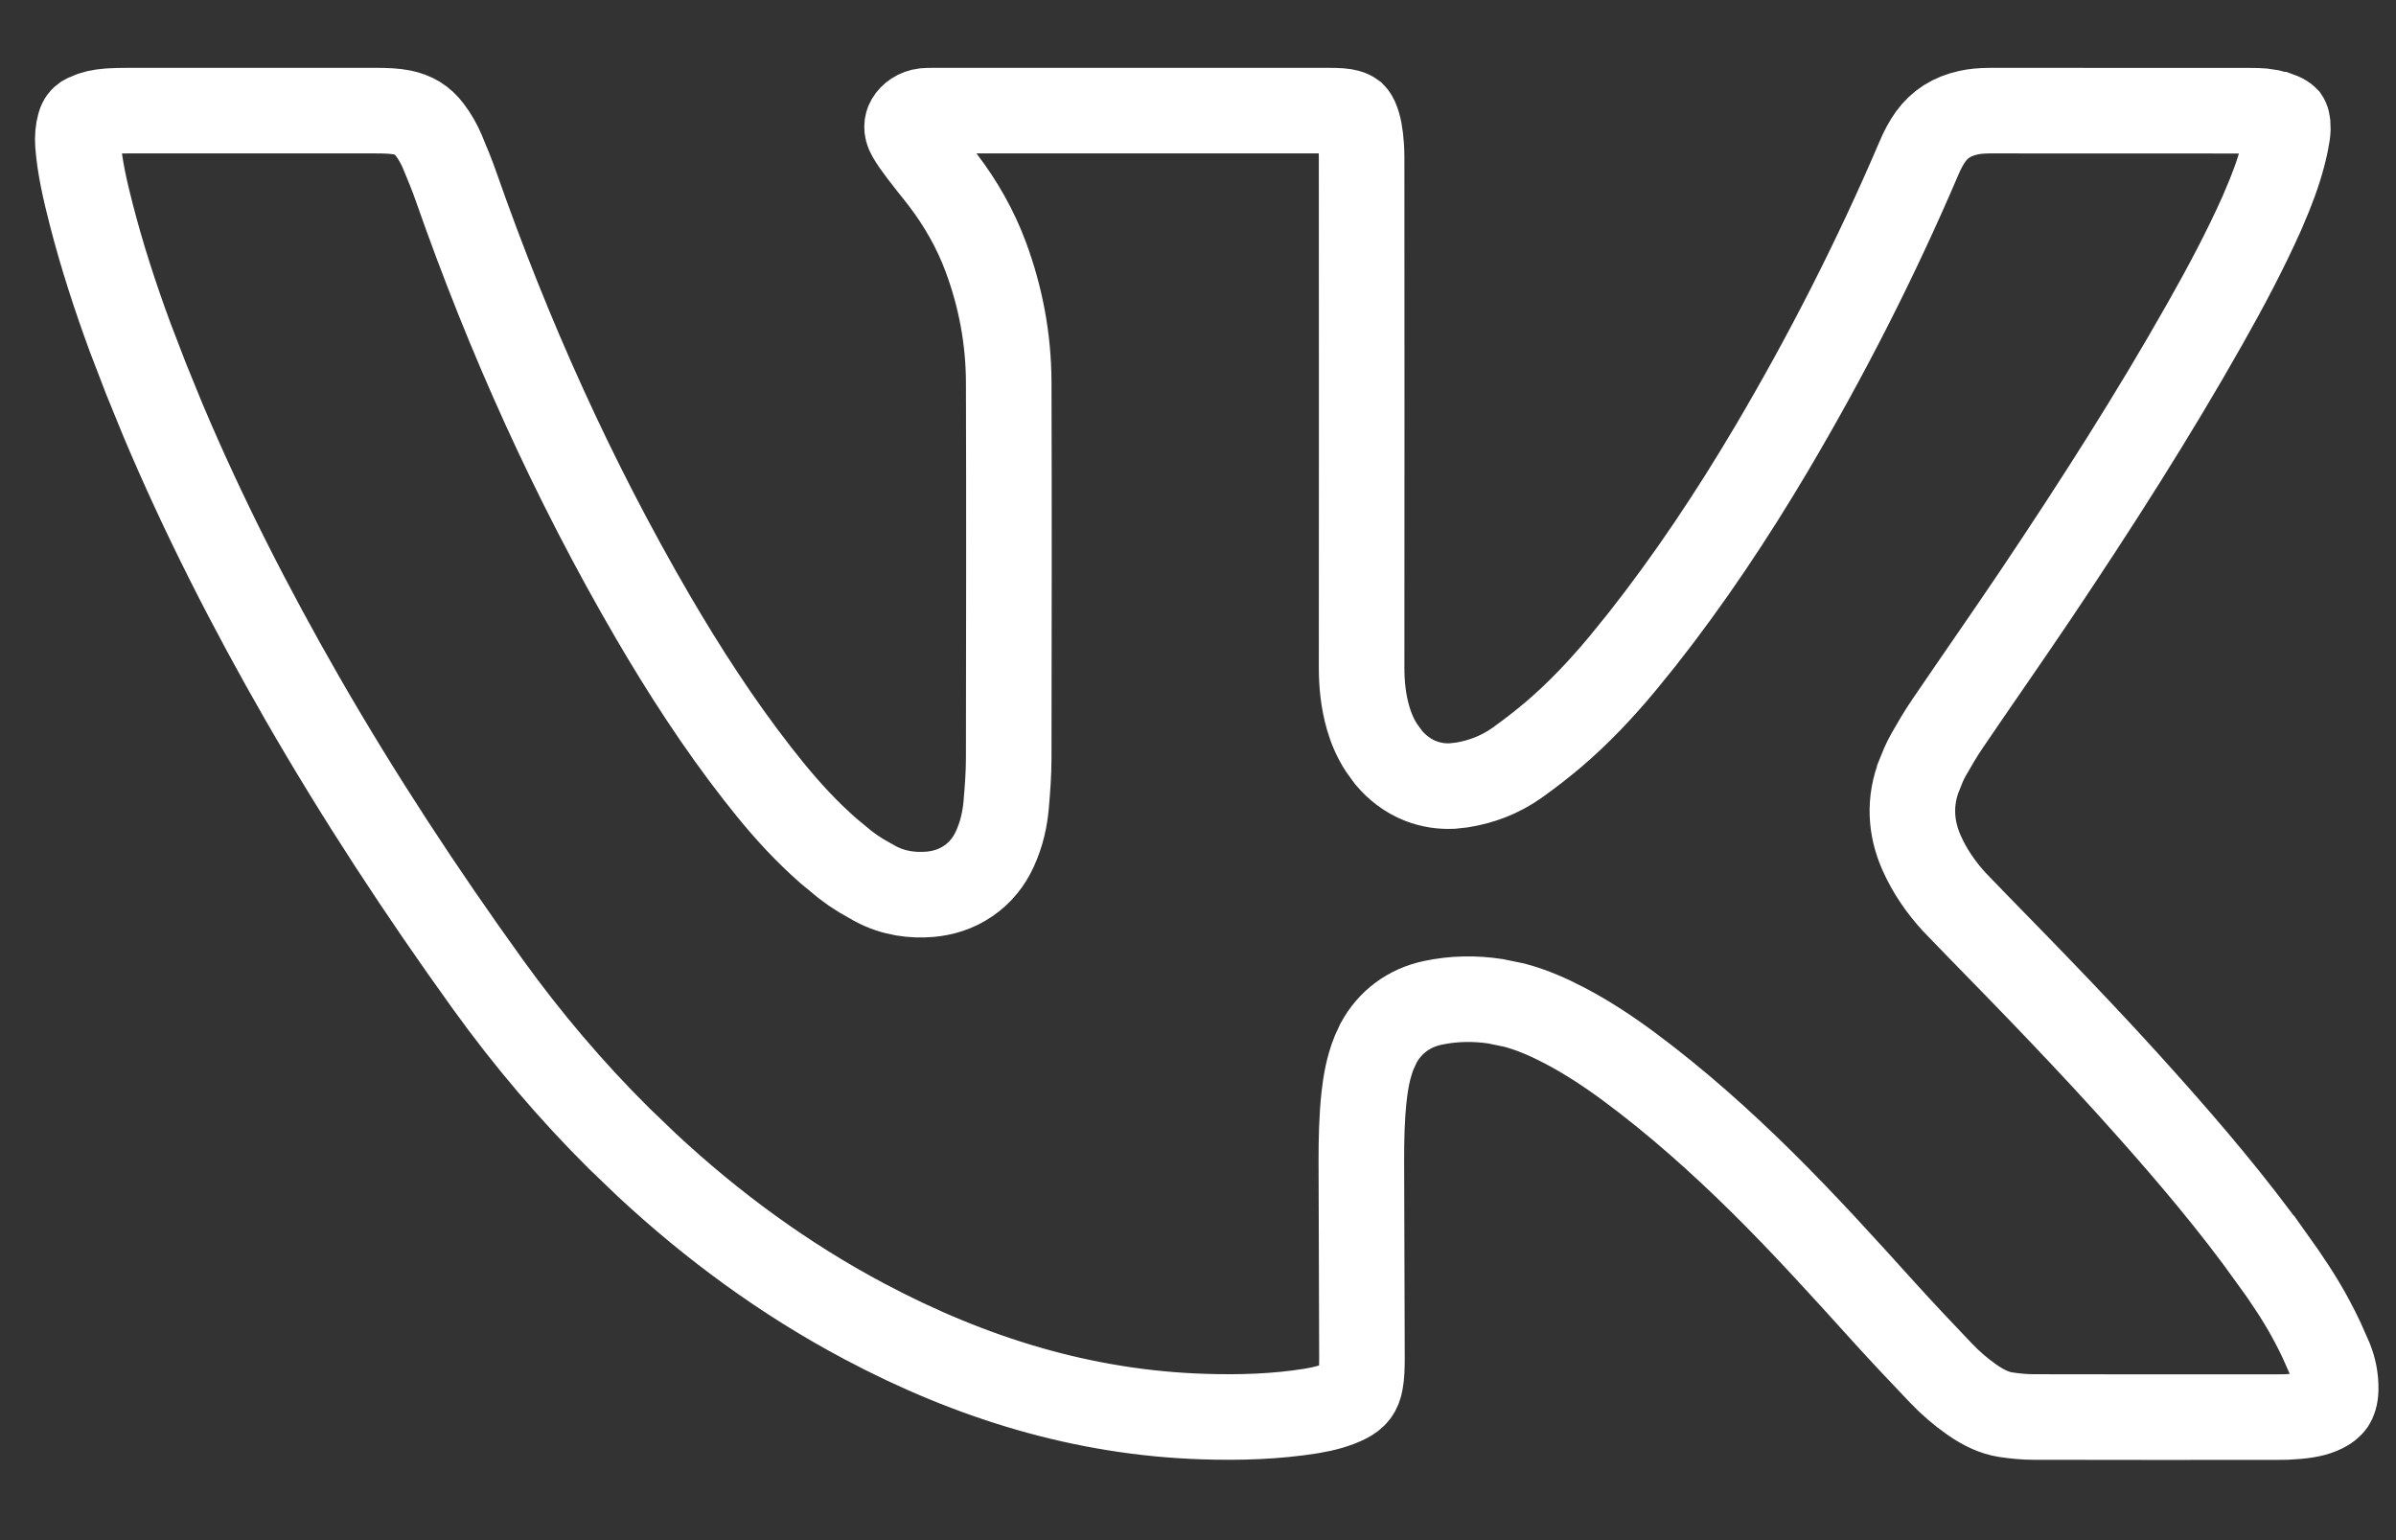 <?xml version="1.0" encoding="UTF-8"?> <svg xmlns="http://www.w3.org/2000/svg" width="28" height="18" viewBox="0 0 28 18" fill="none"><rect x="0" y="0" width="28" height="18" fill="#333333" stroke="none"/><path d="M1.491 1.293H4.38C4.516 1.293 4.611 1.297 4.696 1.314C4.837 1.342 4.938 1.404 5.021 1.515C5.081 1.594 5.129 1.678 5.167 1.767C5.228 1.912 5.285 2.051 5.333 2.189C5.942 3.929 6.696 5.607 7.628 7.207C7.996 7.837 8.396 8.457 8.854 9.044C9.045 9.289 9.255 9.54 9.496 9.773C9.556 9.83 9.617 9.888 9.681 9.944L9.88 10.108C9.941 10.155 10.003 10.197 10.062 10.233L10.227 10.327C10.446 10.445 10.671 10.468 10.866 10.452C11.018 10.439 11.174 10.393 11.315 10.296C11.458 10.199 11.559 10.068 11.625 9.924C11.708 9.745 11.745 9.564 11.759 9.398C11.773 9.233 11.788 9.047 11.788 8.857C11.79 7.394 11.793 5.93 11.788 4.465C11.786 3.964 11.695 3.475 11.521 3.006C11.399 2.676 11.227 2.377 11.021 2.106C10.976 2.047 10.929 1.989 10.889 1.939L10.776 1.794C10.711 1.707 10.666 1.646 10.632 1.586C10.604 1.539 10.6 1.503 10.6 1.481C10.6 1.458 10.606 1.433 10.62 1.409C10.651 1.356 10.717 1.306 10.804 1.296C10.827 1.294 10.854 1.293 10.92 1.293C12.454 1.293 13.989 1.293 15.523 1.293C15.646 1.293 15.703 1.298 15.747 1.31C15.784 1.32 15.802 1.332 15.81 1.338C15.817 1.345 15.83 1.357 15.844 1.388C15.879 1.466 15.898 1.564 15.908 1.717C15.913 1.79 15.912 1.863 15.912 1.968V1.969C15.912 2.913 15.913 3.856 15.913 4.799C15.913 5.8 15.913 6.802 15.912 7.802C15.912 7.986 15.929 8.187 15.989 8.394C16.022 8.506 16.07 8.625 16.145 8.74L16.227 8.853C16.323 8.967 16.448 9.068 16.606 9.129C16.726 9.175 16.849 9.192 16.968 9.187L17.086 9.174C17.309 9.138 17.528 9.057 17.727 8.916C17.876 8.81 18.02 8.698 18.157 8.582C18.456 8.327 18.717 8.047 18.956 7.761L19.188 7.475C19.748 6.764 20.245 6.016 20.701 5.246C21.348 4.152 21.924 3.021 22.424 1.851C22.467 1.749 22.512 1.667 22.561 1.598C22.669 1.45 22.809 1.36 23.004 1.317C23.074 1.301 23.155 1.294 23.251 1.293C24.266 1.293 25.281 1.294 26.296 1.294H26.297C26.353 1.294 26.398 1.295 26.436 1.298L26.529 1.312C26.593 1.328 26.612 1.334 26.631 1.34H26.632C26.671 1.354 26.693 1.368 26.704 1.376C26.714 1.384 26.717 1.389 26.719 1.391C26.721 1.394 26.738 1.422 26.736 1.506V1.507C26.735 1.544 26.728 1.592 26.712 1.671C26.67 1.874 26.604 2.075 26.521 2.281L26.434 2.488C26.239 2.925 26.013 3.351 25.77 3.78C25.16 4.86 24.489 5.908 23.792 6.947C23.454 7.45 23.116 7.932 22.769 8.443C22.725 8.507 22.684 8.571 22.646 8.634L22.54 8.816C22.488 8.906 22.451 9.004 22.435 9.044V9.045C22.306 9.361 22.328 9.679 22.455 9.965C22.552 10.184 22.685 10.374 22.836 10.539L23.095 10.807C23.771 11.498 24.438 12.185 25.073 12.898C25.599 13.487 26.1 14.079 26.549 14.706H26.55C26.729 14.956 26.889 15.195 27.02 15.443C27.059 15.516 27.096 15.589 27.131 15.664L27.23 15.888C27.275 16 27.297 16.116 27.295 16.235C27.293 16.328 27.271 16.374 27.255 16.398C27.238 16.422 27.204 16.458 27.119 16.494C27.022 16.535 26.903 16.552 26.716 16.561C26.69 16.562 26.669 16.562 26.612 16.562C25.663 16.562 24.716 16.564 23.769 16.561C23.658 16.561 23.544 16.55 23.434 16.533C23.311 16.513 23.185 16.457 23.043 16.358C22.912 16.266 22.793 16.163 22.685 16.05C22.456 15.81 22.23 15.571 22.011 15.329C21.556 14.825 21.089 14.309 20.593 13.818C20.11 13.341 19.598 12.882 19.04 12.468C18.805 12.294 18.552 12.125 18.275 11.981C18.108 11.894 17.915 11.806 17.699 11.748L17.476 11.702C17.237 11.666 16.991 11.668 16.742 11.721C16.461 11.781 16.242 11.948 16.11 12.19L16.06 12.298C15.986 12.481 15.959 12.661 15.942 12.804C15.913 13.065 15.909 13.321 15.909 13.561C15.911 14.33 15.914 15.095 15.916 15.863C15.916 15.989 15.913 16.076 15.898 16.154C15.879 16.259 15.836 16.317 15.734 16.369C15.62 16.426 15.485 16.464 15.321 16.491C14.914 16.556 14.496 16.57 14.063 16.556C12.662 16.511 11.351 16.108 10.097 15.441C9.171 14.949 8.331 14.334 7.561 13.618L7.234 13.304C6.675 12.749 6.166 12.149 5.704 11.508C4.924 10.425 4.194 9.312 3.531 8.159C2.924 7.102 2.373 6.022 1.903 4.907L1.707 4.427L1.524 3.951C1.348 3.474 1.192 2.995 1.067 2.509C0.991 2.213 0.931 1.948 0.911 1.685C0.905 1.601 0.912 1.527 0.931 1.458C0.941 1.422 0.954 1.398 0.983 1.377L1.02 1.357C1.085 1.326 1.166 1.307 1.271 1.299C1.335 1.295 1.404 1.293 1.491 1.293Z" stroke="white"></path></svg> 